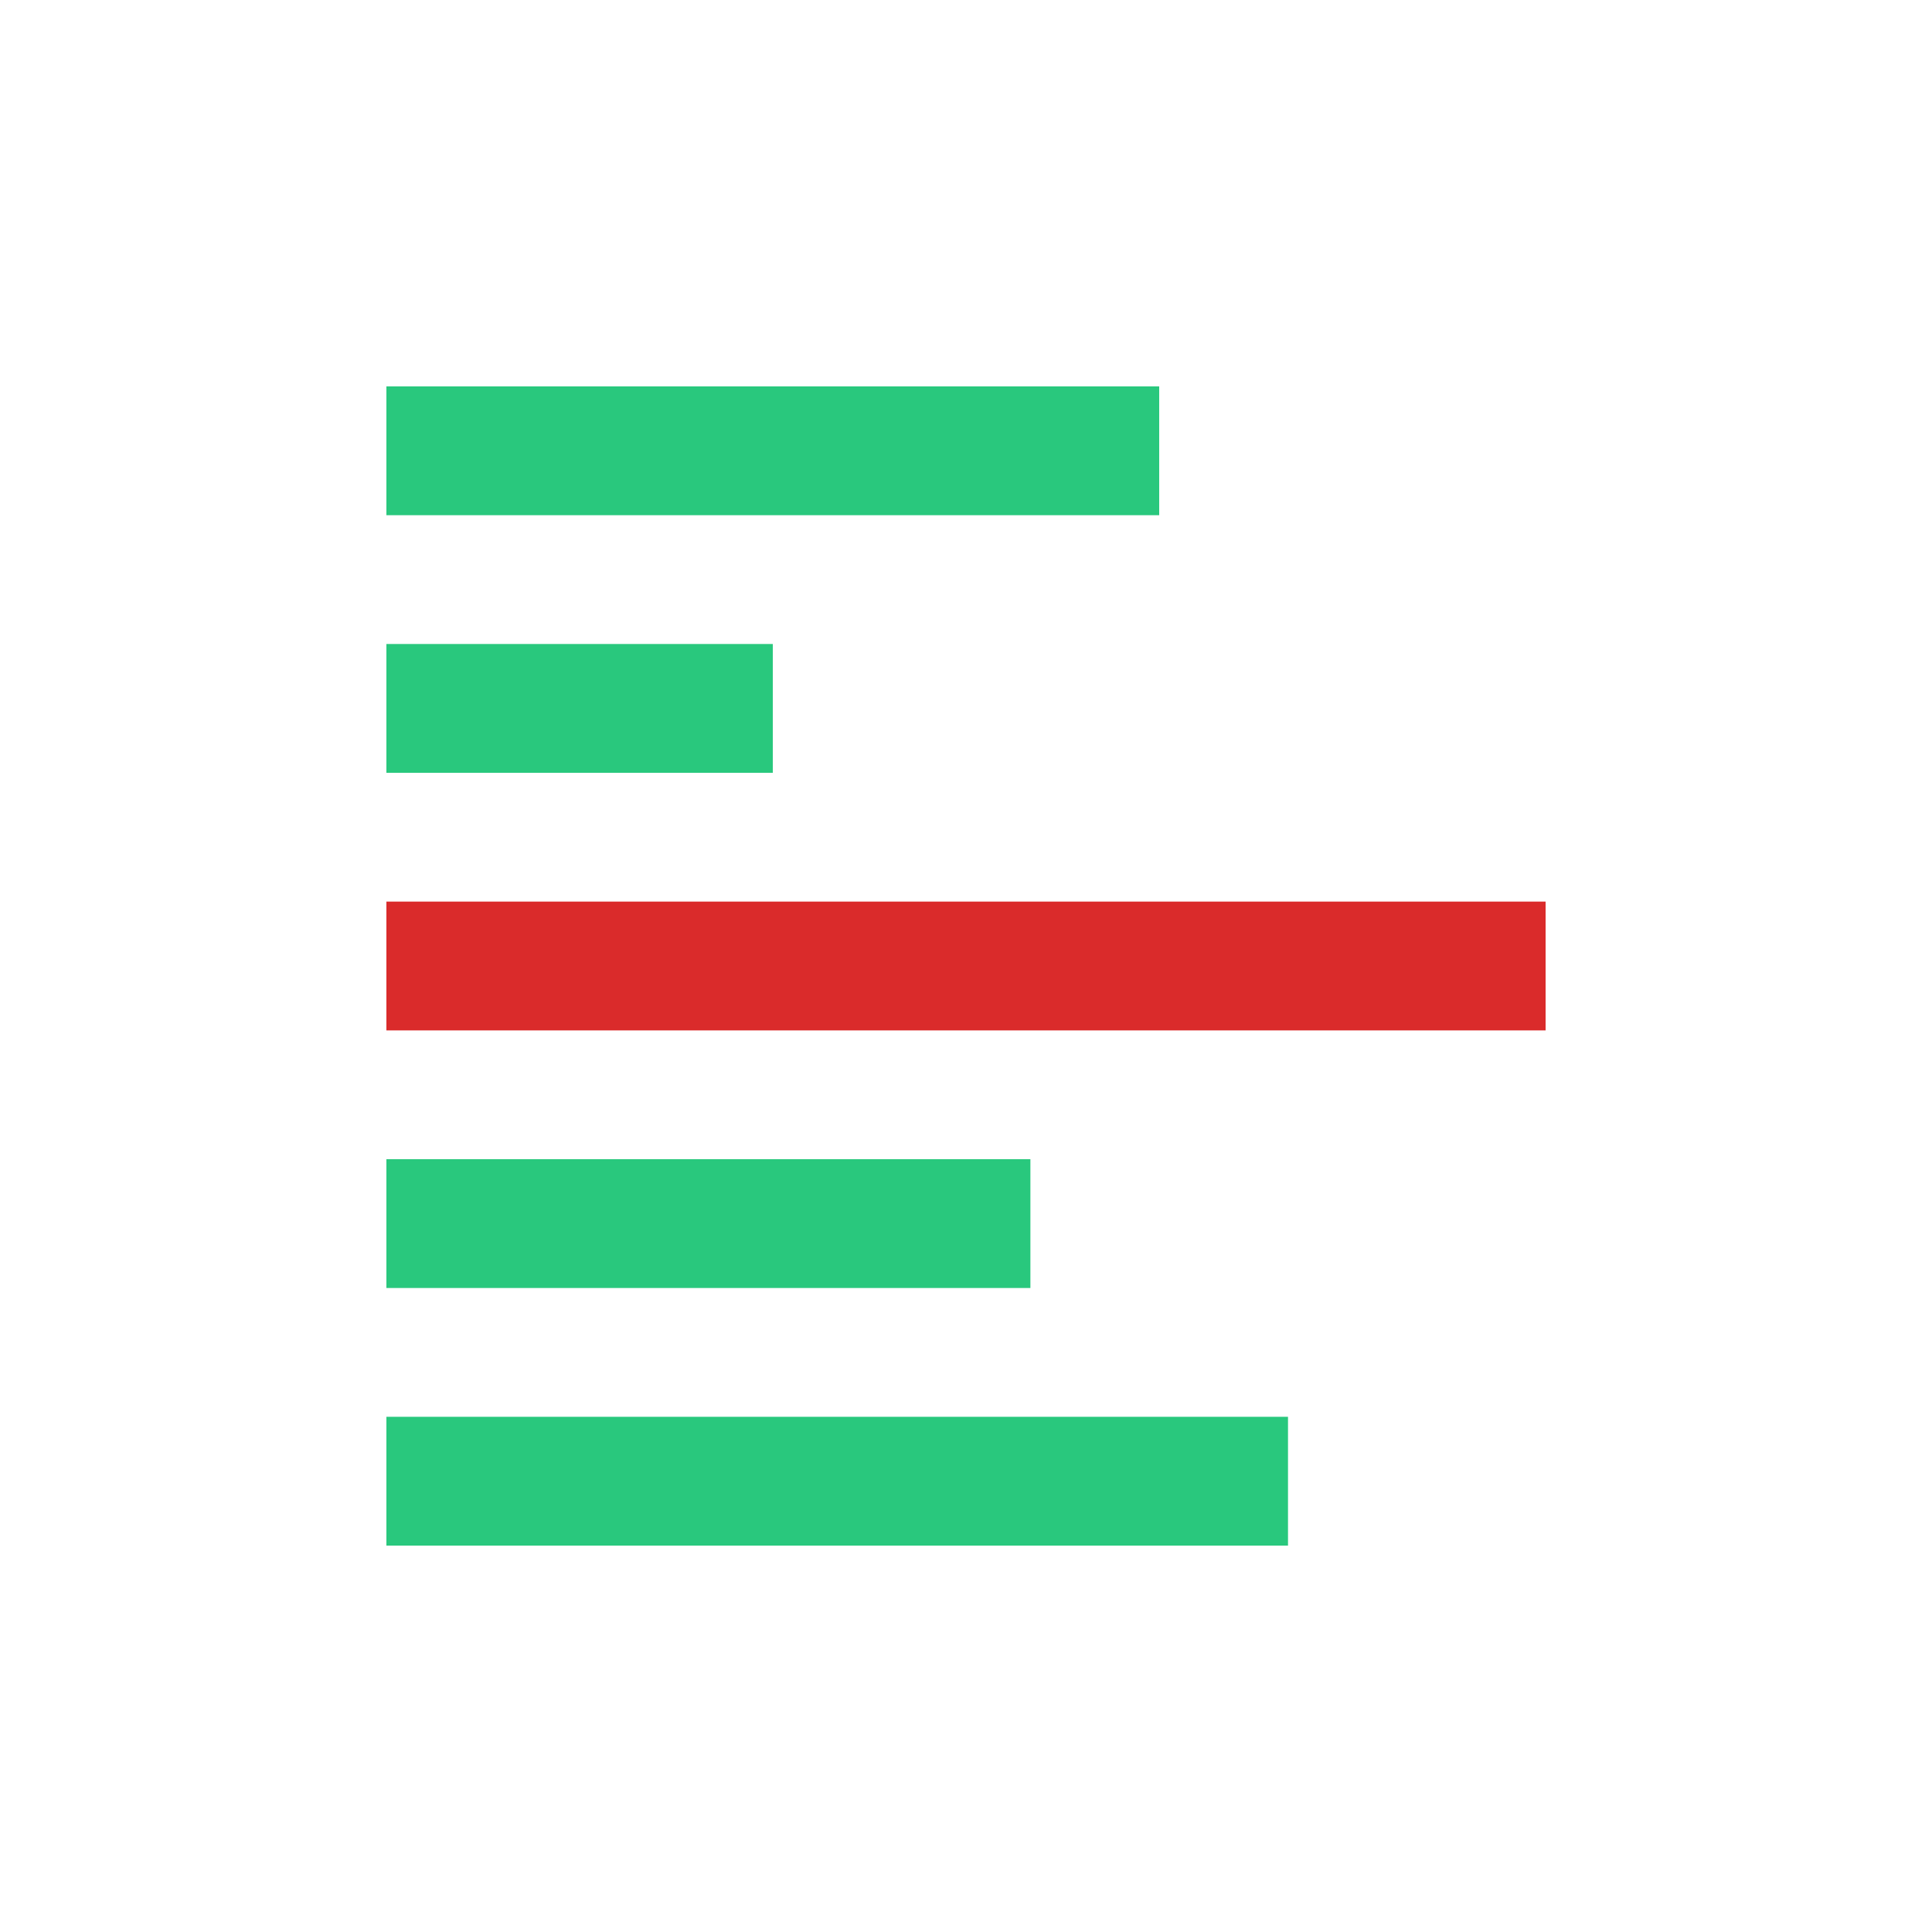 <svg viewBox="0 0 15 15"
  xmlns="http://www.w3.org/2000/svg">
  <title>CSS Analyzer</title>
  <rect fill="#29c87d" width="6" height="1" y="3" x="3"></rect>
  <rect fill="#29c87d" width="3" height="1" y="5" x="3"></rect>
  <rect fill="#da2b2b" width="9" height="1" y="7" x="3"></rect>
  <rect fill="#29c87d" width="5" height="1" y="9" x="3"></rect>
  <rect fill="#29c87d" width="7" height="1" y="11" x="3"></rect>
</svg>